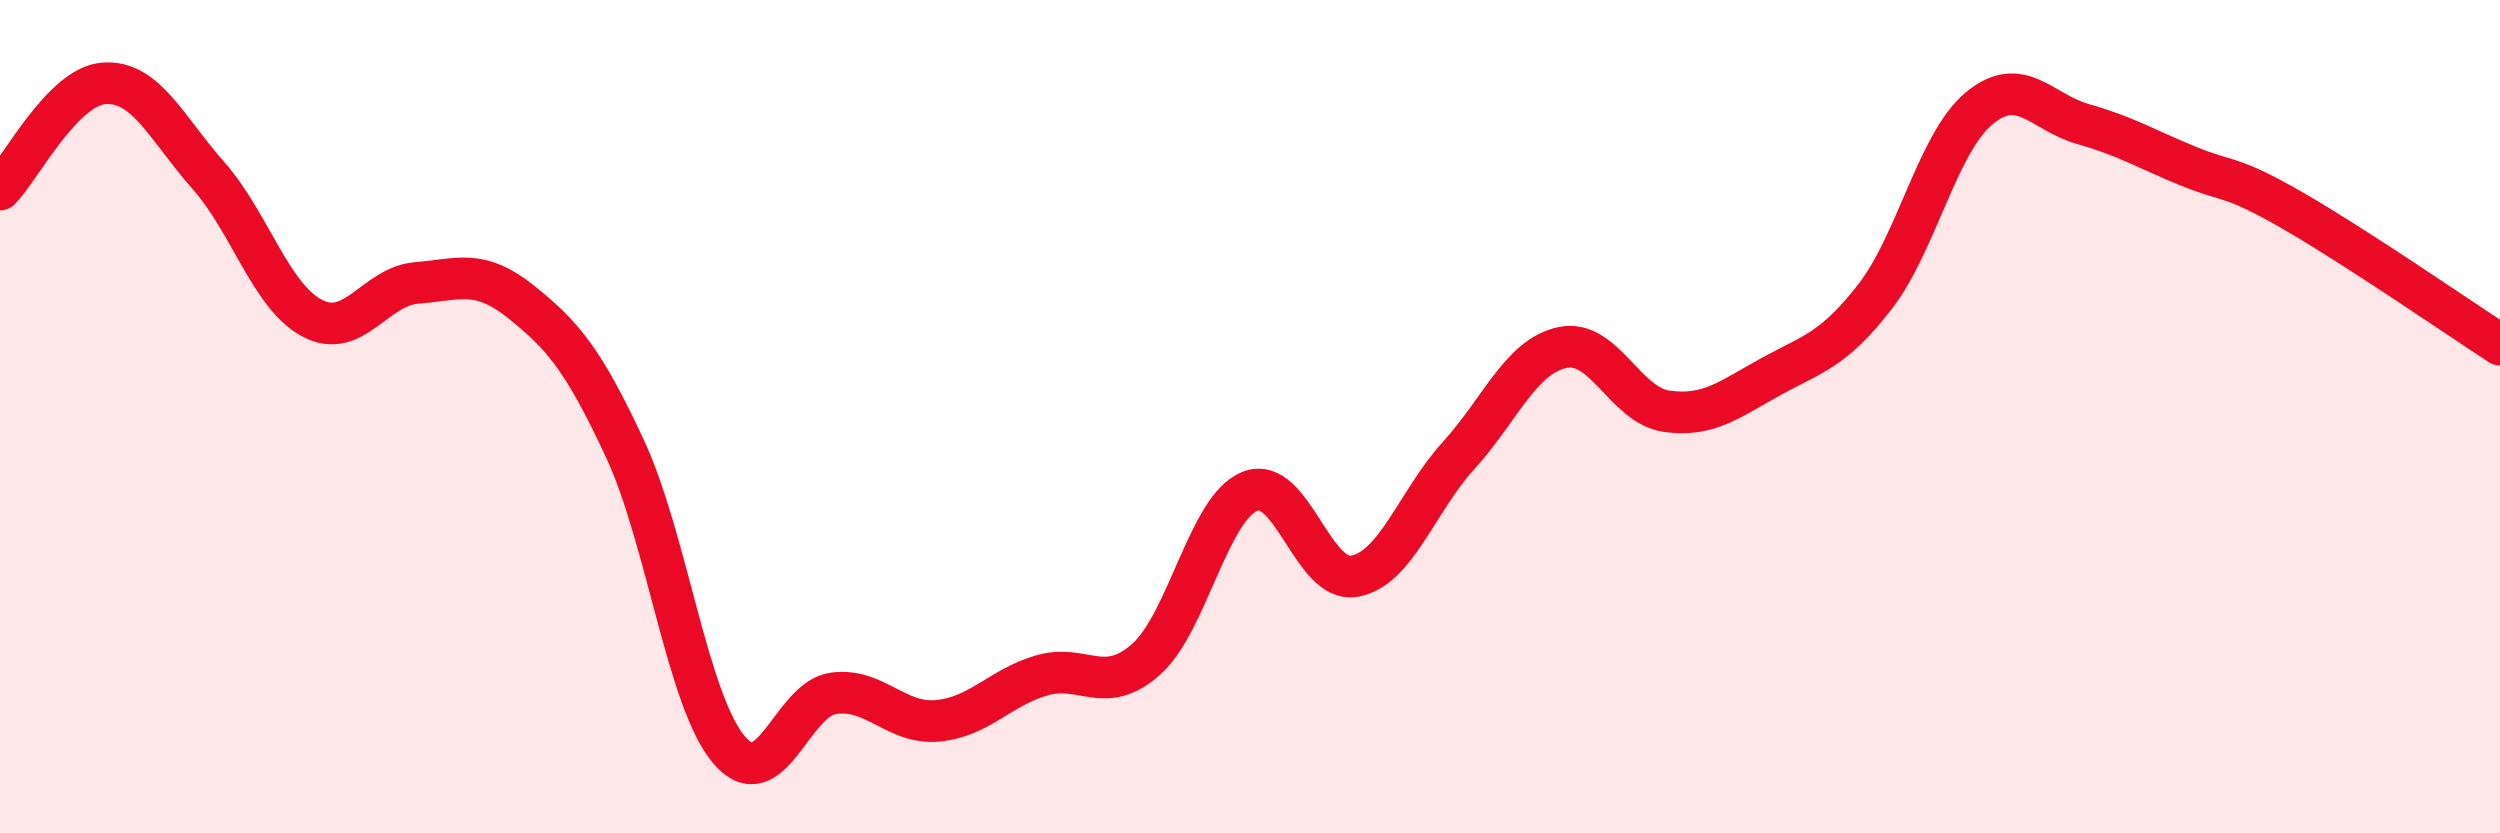 
    <svg width="60" height="20" viewBox="0 0 60 20" xmlns="http://www.w3.org/2000/svg">
      <path
        d="M 0,4.55 C 0.5,4.04 1.5,2.07 2.5,2 C 3.5,1.93 4,3.08 5,4.21 C 6,5.34 6.5,7.12 7.5,7.64 C 8.5,8.16 9,6.87 10,6.79 C 11,6.71 11.5,6.44 12.5,7.24 C 13.5,8.04 14,8.62 15,10.77 C 16,12.92 16.5,16.83 17.5,18 C 18.5,19.17 19,16.78 20,16.64 C 21,16.5 21.5,17.39 22.5,17.3 C 23.5,17.21 24,16.5 25,16.21 C 26,15.92 26.5,16.71 27.5,15.83 C 28.5,14.95 29,12.19 30,11.79 C 31,11.39 31.5,14 32.5,13.83 C 33.5,13.66 34,12.04 35,10.94 C 36,9.84 36.5,8.55 37.5,8.34 C 38.5,8.13 39,9.73 40,9.87 C 41,10.01 41.5,9.59 42.5,9.04 C 43.5,8.49 44,8.41 45,7.12 C 46,5.83 46.5,3.43 47.5,2.6 C 48.5,1.77 49,2.7 50,2.98 C 51,3.26 51.5,3.57 52.5,3.98 C 53.5,4.39 53.5,4.18 55,5.04 C 56.5,5.9 59,7.62 60,8.27L60 20L0 20Z"
        fill="#EB0A25"
        opacity="0.1"
        stroke-linecap="round"
        stroke-linejoin="round"
      />
      <path
        d="M 0,4.55 C 0.5,4.04 1.5,2.07 2.5,2 C 3.5,1.93 4,3.08 5,4.21 C 6,5.34 6.5,7.12 7.5,7.64 C 8.5,8.16 9,6.87 10,6.79 C 11,6.71 11.5,6.44 12.5,7.24 C 13.5,8.04 14,8.62 15,10.77 C 16,12.92 16.5,16.83 17.5,18 C 18.5,19.17 19,16.78 20,16.64 C 21,16.5 21.5,17.39 22.5,17.3 C 23.5,17.21 24,16.5 25,16.21 C 26,15.92 26.5,16.71 27.5,15.83 C 28.5,14.95 29,12.19 30,11.79 C 31,11.39 31.5,14 32.5,13.83 C 33.5,13.66 34,12.04 35,10.94 C 36,9.84 36.5,8.55 37.5,8.34 C 38.5,8.13 39,9.73 40,9.87 C 41,10.01 41.5,9.59 42.5,9.04 C 43.5,8.49 44,8.41 45,7.12 C 46,5.83 46.5,3.43 47.5,2.6 C 48.5,1.77 49,2.7 50,2.98 C 51,3.26 51.5,3.57 52.5,3.98 C 53.5,4.39 53.5,4.18 55,5.04 C 56.5,5.9 59,7.62 60,8.27"
        stroke="#EB0A25"
        stroke-width="1"
        fill="none"
        stroke-linecap="round"
        stroke-linejoin="round"
      />
    </svg>
  